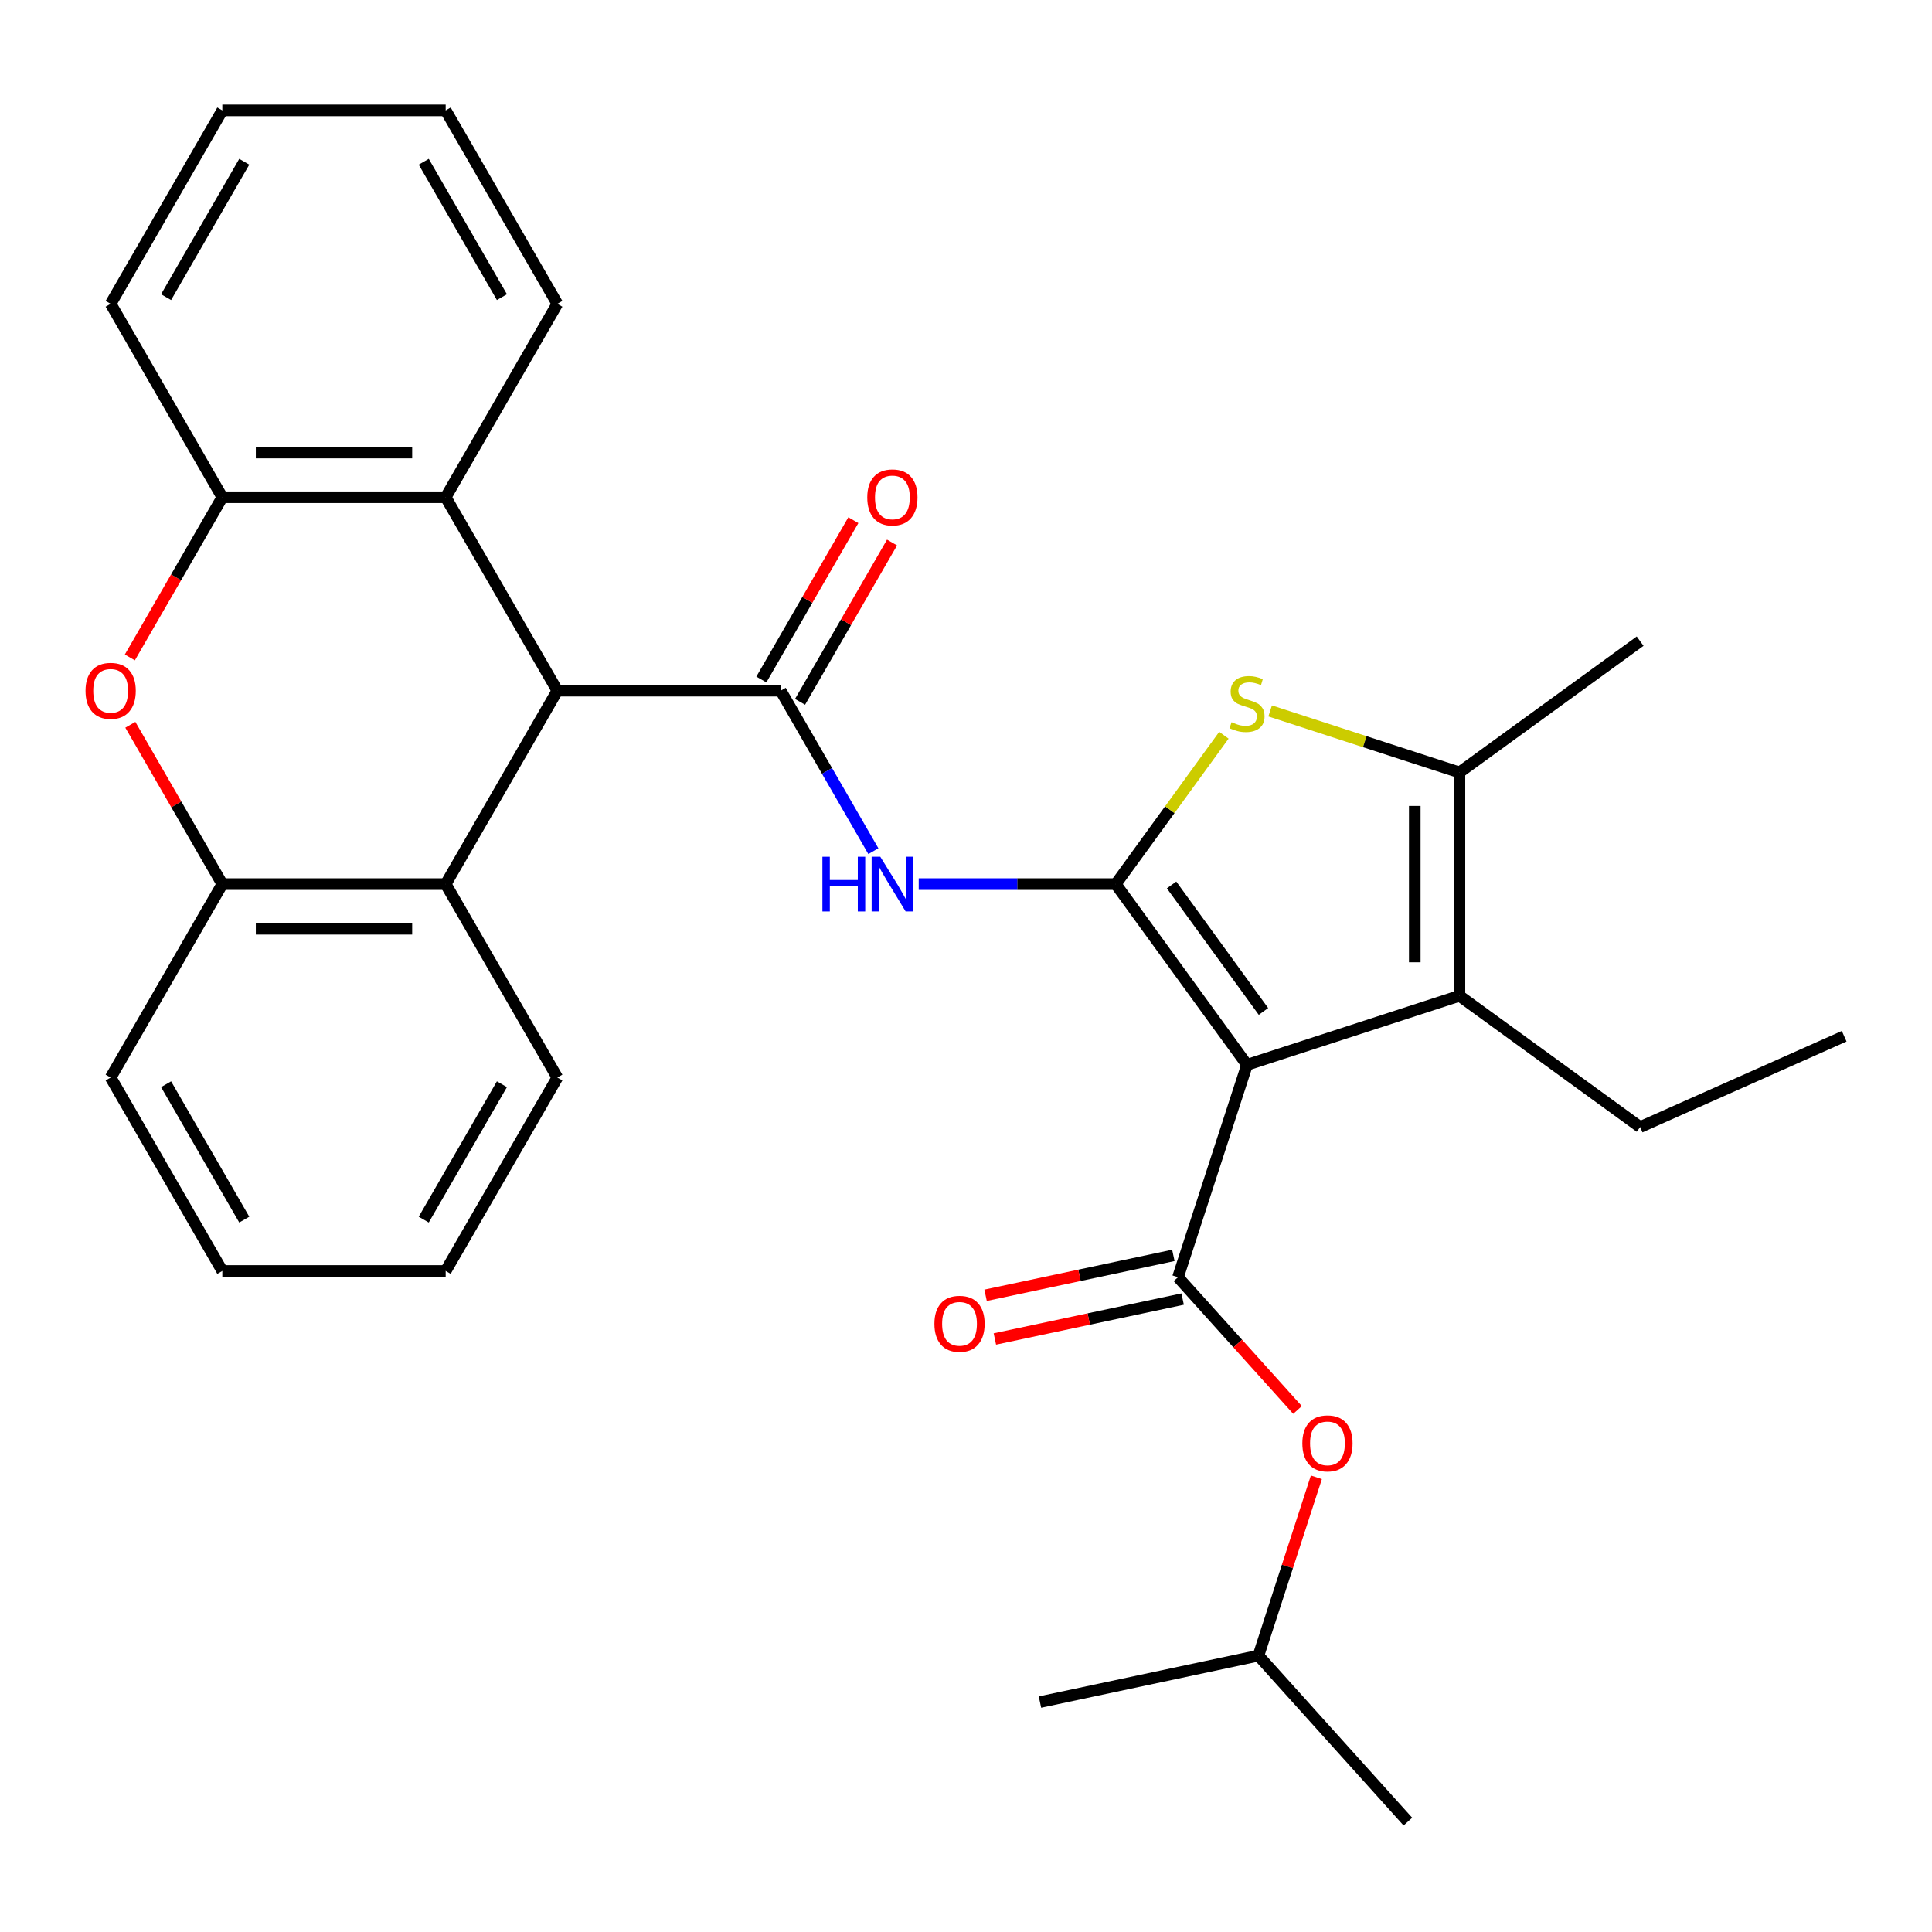 <?xml version='1.0' encoding='iso-8859-1'?>
<svg version='1.1' baseProfile='full'
              xmlns='http://www.w3.org/2000/svg'
                      xmlns:rdkit='http://www.rdkit.org/xml'
                      xmlns:xlink='http://www.w3.org/1999/xlink'
                  xml:space='preserve'
width='1000px' height='1000px' viewBox='0 0 1000 1000'>
<!-- END OF HEADER -->
<rect style='opacity:1.0;fill:#FFFFFF;stroke:none' width='1000' height='1000' x='0' y='0'> </rect>
<path class='bond-0' d='M 645.456,551.14 L 577.503,457.612' style='fill:none;fill-rule:evenodd;stroke:#000000;stroke-width:6px;stroke-linecap:butt;stroke-linejoin:miter;stroke-opacity:1' />
<path class='bond-0' d='M 653.968,523.52 L 606.402,458.05' style='fill:none;fill-rule:evenodd;stroke:#000000;stroke-width:6px;stroke-linecap:butt;stroke-linejoin:miter;stroke-opacity:1' />
<path class='bond-1' d='M 645.456,551.14 L 609.731,661.089' style='fill:none;fill-rule:evenodd;stroke:#000000;stroke-width:6px;stroke-linecap:butt;stroke-linejoin:miter;stroke-opacity:1' />
<path class='bond-5' d='M 645.456,551.14 L 755.405,515.415' style='fill:none;fill-rule:evenodd;stroke:#000000;stroke-width:6px;stroke-linecap:butt;stroke-linejoin:miter;stroke-opacity:1' />
<path class='bond-3' d='M 577.503,457.612 L 605.494,419.085' style='fill:none;fill-rule:evenodd;stroke:#000000;stroke-width:6px;stroke-linecap:butt;stroke-linejoin:miter;stroke-opacity:1' />
<path class='bond-3' d='M 605.494,419.085 L 633.486,380.559' style='fill:none;fill-rule:evenodd;stroke:#CCCC00;stroke-width:6px;stroke-linecap:butt;stroke-linejoin:miter;stroke-opacity:1' />
<path class='bond-4' d='M 577.503,457.612 L 526.515,457.612' style='fill:none;fill-rule:evenodd;stroke:#000000;stroke-width:6px;stroke-linecap:butt;stroke-linejoin:miter;stroke-opacity:1' />
<path class='bond-4' d='M 526.515,457.612 L 475.526,457.612' style='fill:none;fill-rule:evenodd;stroke:#0000FF;stroke-width:6px;stroke-linecap:butt;stroke-linejoin:miter;stroke-opacity:1' />
<path class='bond-13' d='M 609.731,661.089 L 640.661,695.44' style='fill:none;fill-rule:evenodd;stroke:#000000;stroke-width:6px;stroke-linecap:butt;stroke-linejoin:miter;stroke-opacity:1' />
<path class='bond-13' d='M 640.661,695.44 L 671.591,729.792' style='fill:none;fill-rule:evenodd;stroke:#FF0000;stroke-width:6px;stroke-linecap:butt;stroke-linejoin:miter;stroke-opacity:1' />
<path class='bond-14' d='M 607.327,649.781 L 558.732,660.11' style='fill:none;fill-rule:evenodd;stroke:#000000;stroke-width:6px;stroke-linecap:butt;stroke-linejoin:miter;stroke-opacity:1' />
<path class='bond-14' d='M 558.732,660.11 L 510.137,670.439' style='fill:none;fill-rule:evenodd;stroke:#FF0000;stroke-width:6px;stroke-linecap:butt;stroke-linejoin:miter;stroke-opacity:1' />
<path class='bond-14' d='M 612.135,672.397 L 563.539,682.726' style='fill:none;fill-rule:evenodd;stroke:#000000;stroke-width:6px;stroke-linecap:butt;stroke-linejoin:miter;stroke-opacity:1' />
<path class='bond-14' d='M 563.539,682.726 L 514.944,693.055' style='fill:none;fill-rule:evenodd;stroke:#FF0000;stroke-width:6px;stroke-linecap:butt;stroke-linejoin:miter;stroke-opacity:1' />
<path class='bond-2' d='M 404.093,357.493 L 428.072,399.027' style='fill:none;fill-rule:evenodd;stroke:#000000;stroke-width:6px;stroke-linecap:butt;stroke-linejoin:miter;stroke-opacity:1' />
<path class='bond-2' d='M 428.072,399.027 L 452.052,440.561' style='fill:none;fill-rule:evenodd;stroke:#0000FF;stroke-width:6px;stroke-linecap:butt;stroke-linejoin:miter;stroke-opacity:1' />
<path class='bond-7' d='M 404.093,357.493 L 288.485,357.493' style='fill:none;fill-rule:evenodd;stroke:#000000;stroke-width:6px;stroke-linecap:butt;stroke-linejoin:miter;stroke-opacity:1' />
<path class='bond-15' d='M 414.104,363.273 L 437.911,322.039' style='fill:none;fill-rule:evenodd;stroke:#000000;stroke-width:6px;stroke-linecap:butt;stroke-linejoin:miter;stroke-opacity:1' />
<path class='bond-15' d='M 437.911,322.039 L 461.718,280.804' style='fill:none;fill-rule:evenodd;stroke:#FF0000;stroke-width:6px;stroke-linecap:butt;stroke-linejoin:miter;stroke-opacity:1' />
<path class='bond-15' d='M 394.081,351.712 L 417.887,310.478' style='fill:none;fill-rule:evenodd;stroke:#000000;stroke-width:6px;stroke-linecap:butt;stroke-linejoin:miter;stroke-opacity:1' />
<path class='bond-15' d='M 417.887,310.478 L 441.694,269.244' style='fill:none;fill-rule:evenodd;stroke:#FF0000;stroke-width:6px;stroke-linecap:butt;stroke-linejoin:miter;stroke-opacity:1' />
<path class='bond-30' d='M 657.426,367.973 L 706.415,383.89' style='fill:none;fill-rule:evenodd;stroke:#CCCC00;stroke-width:6px;stroke-linecap:butt;stroke-linejoin:miter;stroke-opacity:1' />
<path class='bond-30' d='M 706.415,383.89 L 755.405,399.808' style='fill:none;fill-rule:evenodd;stroke:#000000;stroke-width:6px;stroke-linecap:butt;stroke-linejoin:miter;stroke-opacity:1' />
<path class='bond-6' d='M 755.405,515.415 L 755.405,399.808' style='fill:none;fill-rule:evenodd;stroke:#000000;stroke-width:6px;stroke-linecap:butt;stroke-linejoin:miter;stroke-opacity:1' />
<path class='bond-6' d='M 732.283,498.074 L 732.283,417.149' style='fill:none;fill-rule:evenodd;stroke:#000000;stroke-width:6px;stroke-linecap:butt;stroke-linejoin:miter;stroke-opacity:1' />
<path class='bond-16' d='M 755.405,515.415 L 848.933,583.367' style='fill:none;fill-rule:evenodd;stroke:#000000;stroke-width:6px;stroke-linecap:butt;stroke-linejoin:miter;stroke-opacity:1' />
<path class='bond-17' d='M 755.405,399.808 L 848.933,331.856' style='fill:none;fill-rule:evenodd;stroke:#000000;stroke-width:6px;stroke-linecap:butt;stroke-linejoin:miter;stroke-opacity:1' />
<path class='bond-9' d='M 288.485,357.493 L 230.682,457.612' style='fill:none;fill-rule:evenodd;stroke:#000000;stroke-width:6px;stroke-linecap:butt;stroke-linejoin:miter;stroke-opacity:1' />
<path class='bond-10' d='M 288.485,357.493 L 230.682,257.374' style='fill:none;fill-rule:evenodd;stroke:#000000;stroke-width:6px;stroke-linecap:butt;stroke-linejoin:miter;stroke-opacity:1' />
<path class='bond-8' d='M 67.207,340.283 L 91.141,298.828' style='fill:none;fill-rule:evenodd;stroke:#FF0000;stroke-width:6px;stroke-linecap:butt;stroke-linejoin:miter;stroke-opacity:1' />
<path class='bond-8' d='M 91.141,298.828 L 115.074,257.374' style='fill:none;fill-rule:evenodd;stroke:#000000;stroke-width:6px;stroke-linecap:butt;stroke-linejoin:miter;stroke-opacity:1' />
<path class='bond-31' d='M 67.461,375.143 L 91.268,416.377' style='fill:none;fill-rule:evenodd;stroke:#FF0000;stroke-width:6px;stroke-linecap:butt;stroke-linejoin:miter;stroke-opacity:1' />
<path class='bond-31' d='M 91.268,416.377 L 115.074,457.612' style='fill:none;fill-rule:evenodd;stroke:#000000;stroke-width:6px;stroke-linecap:butt;stroke-linejoin:miter;stroke-opacity:1' />
<path class='bond-11' d='M 230.682,457.612 L 115.074,457.612' style='fill:none;fill-rule:evenodd;stroke:#000000;stroke-width:6px;stroke-linecap:butt;stroke-linejoin:miter;stroke-opacity:1' />
<path class='bond-11' d='M 213.341,480.733 L 132.415,480.733' style='fill:none;fill-rule:evenodd;stroke:#000000;stroke-width:6px;stroke-linecap:butt;stroke-linejoin:miter;stroke-opacity:1' />
<path class='bond-19' d='M 230.682,457.612 L 288.485,557.73' style='fill:none;fill-rule:evenodd;stroke:#000000;stroke-width:6px;stroke-linecap:butt;stroke-linejoin:miter;stroke-opacity:1' />
<path class='bond-12' d='M 230.682,257.374 L 115.074,257.374' style='fill:none;fill-rule:evenodd;stroke:#000000;stroke-width:6px;stroke-linecap:butt;stroke-linejoin:miter;stroke-opacity:1' />
<path class='bond-12' d='M 213.341,234.252 L 132.415,234.252' style='fill:none;fill-rule:evenodd;stroke:#000000;stroke-width:6px;stroke-linecap:butt;stroke-linejoin:miter;stroke-opacity:1' />
<path class='bond-18' d='M 230.682,257.374 L 288.485,157.255' style='fill:none;fill-rule:evenodd;stroke:#000000;stroke-width:6px;stroke-linecap:butt;stroke-linejoin:miter;stroke-opacity:1' />
<path class='bond-21' d='M 115.074,457.612 L 57.271,557.73' style='fill:none;fill-rule:evenodd;stroke:#000000;stroke-width:6px;stroke-linecap:butt;stroke-linejoin:miter;stroke-opacity:1' />
<path class='bond-22' d='M 115.074,257.374 L 57.271,157.255' style='fill:none;fill-rule:evenodd;stroke:#000000;stroke-width:6px;stroke-linecap:butt;stroke-linejoin:miter;stroke-opacity:1' />
<path class='bond-20' d='M 681.353,764.652 L 666.358,810.801' style='fill:none;fill-rule:evenodd;stroke:#FF0000;stroke-width:6px;stroke-linecap:butt;stroke-linejoin:miter;stroke-opacity:1' />
<path class='bond-20' d='M 666.358,810.801 L 651.363,856.951' style='fill:none;fill-rule:evenodd;stroke:#000000;stroke-width:6px;stroke-linecap:butt;stroke-linejoin:miter;stroke-opacity:1' />
<path class='bond-23' d='M 848.933,583.367 L 954.545,536.346' style='fill:none;fill-rule:evenodd;stroke:#000000;stroke-width:6px;stroke-linecap:butt;stroke-linejoin:miter;stroke-opacity:1' />
<path class='bond-26' d='M 288.485,157.255 L 230.682,57.136' style='fill:none;fill-rule:evenodd;stroke:#000000;stroke-width:6px;stroke-linecap:butt;stroke-linejoin:miter;stroke-opacity:1' />
<path class='bond-26' d='M 259.791,153.798 L 219.328,83.715' style='fill:none;fill-rule:evenodd;stroke:#000000;stroke-width:6px;stroke-linecap:butt;stroke-linejoin:miter;stroke-opacity:1' />
<path class='bond-27' d='M 288.485,557.73 L 230.682,657.849' style='fill:none;fill-rule:evenodd;stroke:#000000;stroke-width:6px;stroke-linecap:butt;stroke-linejoin:miter;stroke-opacity:1' />
<path class='bond-27' d='M 259.791,561.187 L 219.328,631.271' style='fill:none;fill-rule:evenodd;stroke:#000000;stroke-width:6px;stroke-linecap:butt;stroke-linejoin:miter;stroke-opacity:1' />
<path class='bond-24' d='M 651.363,856.951 L 728.719,942.864' style='fill:none;fill-rule:evenodd;stroke:#000000;stroke-width:6px;stroke-linecap:butt;stroke-linejoin:miter;stroke-opacity:1' />
<path class='bond-25' d='M 651.363,856.951 L 538.282,880.987' style='fill:none;fill-rule:evenodd;stroke:#000000;stroke-width:6px;stroke-linecap:butt;stroke-linejoin:miter;stroke-opacity:1' />
<path class='bond-33' d='M 57.271,557.73 L 115.074,657.849' style='fill:none;fill-rule:evenodd;stroke:#000000;stroke-width:6px;stroke-linecap:butt;stroke-linejoin:miter;stroke-opacity:1' />
<path class='bond-33' d='M 85.965,561.187 L 126.428,631.271' style='fill:none;fill-rule:evenodd;stroke:#000000;stroke-width:6px;stroke-linecap:butt;stroke-linejoin:miter;stroke-opacity:1' />
<path class='bond-32' d='M 57.271,157.255 L 115.074,57.136' style='fill:none;fill-rule:evenodd;stroke:#000000;stroke-width:6px;stroke-linecap:butt;stroke-linejoin:miter;stroke-opacity:1' />
<path class='bond-32' d='M 85.965,153.798 L 126.428,83.715' style='fill:none;fill-rule:evenodd;stroke:#000000;stroke-width:6px;stroke-linecap:butt;stroke-linejoin:miter;stroke-opacity:1' />
<path class='bond-29' d='M 230.682,57.136 L 115.074,57.136' style='fill:none;fill-rule:evenodd;stroke:#000000;stroke-width:6px;stroke-linecap:butt;stroke-linejoin:miter;stroke-opacity:1' />
<path class='bond-28' d='M 230.682,657.849 L 115.074,657.849' style='fill:none;fill-rule:evenodd;stroke:#000000;stroke-width:6px;stroke-linecap:butt;stroke-linejoin:miter;stroke-opacity:1' />
<path  class='atom-4' d='M 637.456 373.803
Q 637.776 373.923, 639.096 374.483
Q 640.416 375.043, 641.856 375.403
Q 643.336 375.723, 644.776 375.723
Q 647.456 375.723, 649.016 374.443
Q 650.576 373.123, 650.576 370.843
Q 650.576 369.283, 649.776 368.323
Q 649.016 367.363, 647.816 366.843
Q 646.616 366.323, 644.616 365.723
Q 642.096 364.963, 640.576 364.243
Q 639.096 363.523, 638.016 362.003
Q 636.976 360.483, 636.976 357.923
Q 636.976 354.363, 639.376 352.163
Q 641.816 349.963, 646.616 349.963
Q 649.896 349.963, 653.616 351.523
L 652.696 354.603
Q 649.296 353.203, 646.736 353.203
Q 643.976 353.203, 642.456 354.363
Q 640.936 355.483, 640.976 357.443
Q 640.976 358.963, 641.736 359.883
Q 642.536 360.803, 643.656 361.323
Q 644.816 361.843, 646.736 362.443
Q 649.296 363.243, 650.816 364.043
Q 652.336 364.843, 653.416 366.483
Q 654.536 368.083, 654.536 370.843
Q 654.536 374.763, 651.896 376.883
Q 649.296 378.963, 644.936 378.963
Q 642.416 378.963, 640.496 378.403
Q 638.616 377.883, 636.376 376.963
L 637.456 373.803
' fill='#CCCC00'/>
<path  class='atom-5' d='M 425.676 443.452
L 429.516 443.452
L 429.516 455.492
L 443.996 455.492
L 443.996 443.452
L 447.836 443.452
L 447.836 471.772
L 443.996 471.772
L 443.996 458.692
L 429.516 458.692
L 429.516 471.772
L 425.676 471.772
L 425.676 443.452
' fill='#0000FF'/>
<path  class='atom-5' d='M 455.636 443.452
L 464.916 458.452
Q 465.836 459.932, 467.316 462.612
Q 468.796 465.292, 468.876 465.452
L 468.876 443.452
L 472.636 443.452
L 472.636 471.772
L 468.756 471.772
L 458.796 455.372
Q 457.636 453.452, 456.396 451.252
Q 455.196 449.052, 454.836 448.372
L 454.836 471.772
L 451.156 471.772
L 451.156 443.452
L 455.636 443.452
' fill='#0000FF'/>
<path  class='atom-9' d='M 44.271 357.573
Q 44.271 350.773, 47.631 346.973
Q 50.991 343.173, 57.271 343.173
Q 63.551 343.173, 66.911 346.973
Q 70.271 350.773, 70.271 357.573
Q 70.271 364.453, 66.871 368.373
Q 63.471 372.253, 57.271 372.253
Q 51.031 372.253, 47.631 368.373
Q 44.271 364.493, 44.271 357.573
M 57.271 369.053
Q 61.591 369.053, 63.911 366.173
Q 66.271 363.253, 66.271 357.573
Q 66.271 352.013, 63.911 349.213
Q 61.591 346.373, 57.271 346.373
Q 52.951 346.373, 50.591 349.173
Q 48.271 351.973, 48.271 357.573
Q 48.271 363.293, 50.591 366.173
Q 52.951 369.053, 57.271 369.053
' fill='#FF0000'/>
<path  class='atom-14' d='M 674.087 747.082
Q 674.087 740.282, 677.447 736.482
Q 680.807 732.682, 687.087 732.682
Q 693.367 732.682, 696.727 736.482
Q 700.087 740.282, 700.087 747.082
Q 700.087 753.962, 696.687 757.882
Q 693.287 761.762, 687.087 761.762
Q 680.847 761.762, 677.447 757.882
Q 674.087 754.002, 674.087 747.082
M 687.087 758.562
Q 691.407 758.562, 693.727 755.682
Q 696.087 752.762, 696.087 747.082
Q 696.087 741.522, 693.727 738.722
Q 691.407 735.882, 687.087 735.882
Q 682.767 735.882, 680.407 738.682
Q 678.087 741.482, 678.087 747.082
Q 678.087 752.802, 680.407 755.682
Q 682.767 758.562, 687.087 758.562
' fill='#FF0000'/>
<path  class='atom-15' d='M 483.65 685.205
Q 483.65 678.405, 487.01 674.605
Q 490.37 670.805, 496.65 670.805
Q 502.93 670.805, 506.29 674.605
Q 509.65 678.405, 509.65 685.205
Q 509.65 692.085, 506.25 696.005
Q 502.85 699.885, 496.65 699.885
Q 490.41 699.885, 487.01 696.005
Q 483.65 692.125, 483.65 685.205
M 496.65 696.685
Q 500.97 696.685, 503.29 693.805
Q 505.65 690.885, 505.65 685.205
Q 505.65 679.645, 503.29 676.845
Q 500.97 674.005, 496.65 674.005
Q 492.33 674.005, 489.97 676.805
Q 487.65 679.605, 487.65 685.205
Q 487.65 690.925, 489.97 693.805
Q 492.33 696.685, 496.65 696.685
' fill='#FF0000'/>
<path  class='atom-16' d='M 448.896 257.454
Q 448.896 250.654, 452.256 246.854
Q 455.616 243.054, 461.896 243.054
Q 468.176 243.054, 471.536 246.854
Q 474.896 250.654, 474.896 257.454
Q 474.896 264.334, 471.496 268.254
Q 468.096 272.134, 461.896 272.134
Q 455.656 272.134, 452.256 268.254
Q 448.896 264.374, 448.896 257.454
M 461.896 268.934
Q 466.216 268.934, 468.536 266.054
Q 470.896 263.134, 470.896 257.454
Q 470.896 251.894, 468.536 249.094
Q 466.216 246.254, 461.896 246.254
Q 457.576 246.254, 455.216 249.054
Q 452.896 251.854, 452.896 257.454
Q 452.896 263.174, 455.216 266.054
Q 457.576 268.934, 461.896 268.934
' fill='#FF0000'/>
</svg>

